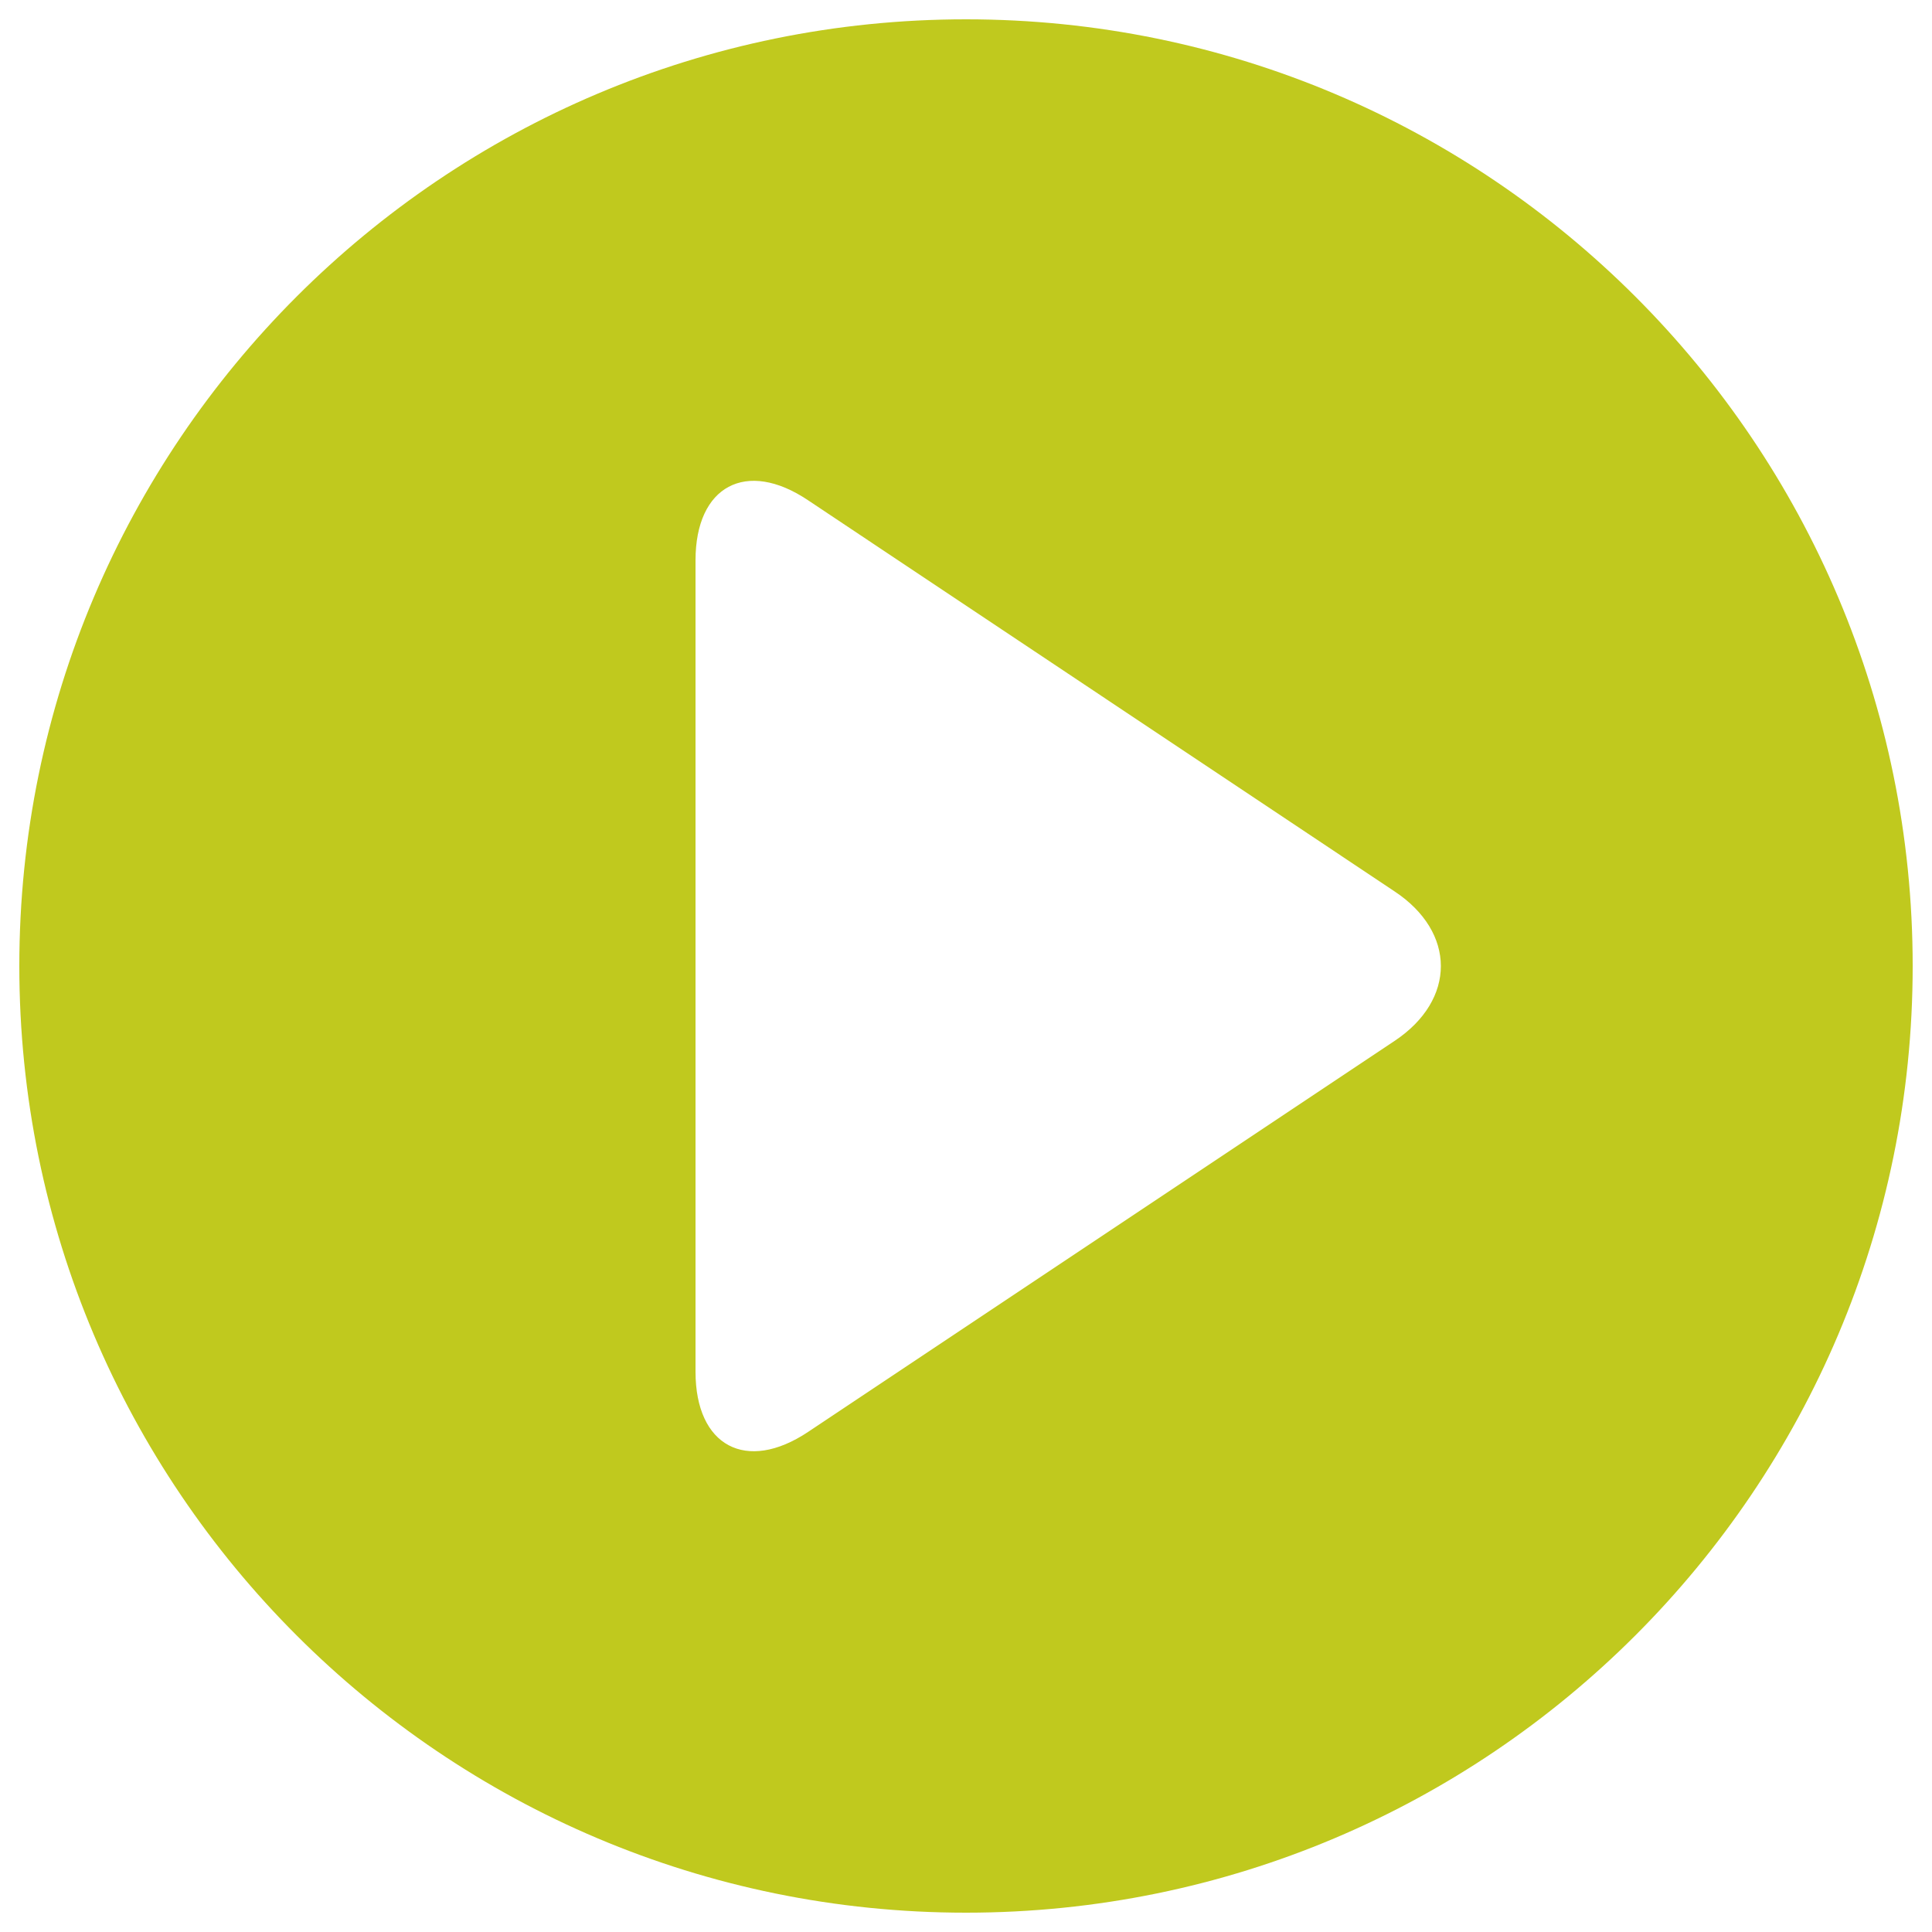 <svg width="1000" height="1000" xmlns="http://www.w3.org/2000/svg" xml:space="preserve" enable-background="new 0 0 1000 1000" version="1.1">

 <g>
  <title>Layer 1</title>
  <path fill="#c0c91e" id="svg_2" d="m500,10c-270.6,0 -490,219.4 -490,490c0,270.6 219.4,490 490,490c270.6,0 490,-219.4 490,-490c0,-270.6 -219.4,-490 -490,-490zm221.8,528.8l-303.6,202.4c-32,21.3 -58.2,7.3 -58.2,-31.2l0,-420c0,-38.5 26.3,-52.5 58.2,-31.1l303.5,202.4c32.1,21.2 32.1,56.2 0.1,77.5z"/>
 </g>
</svg>